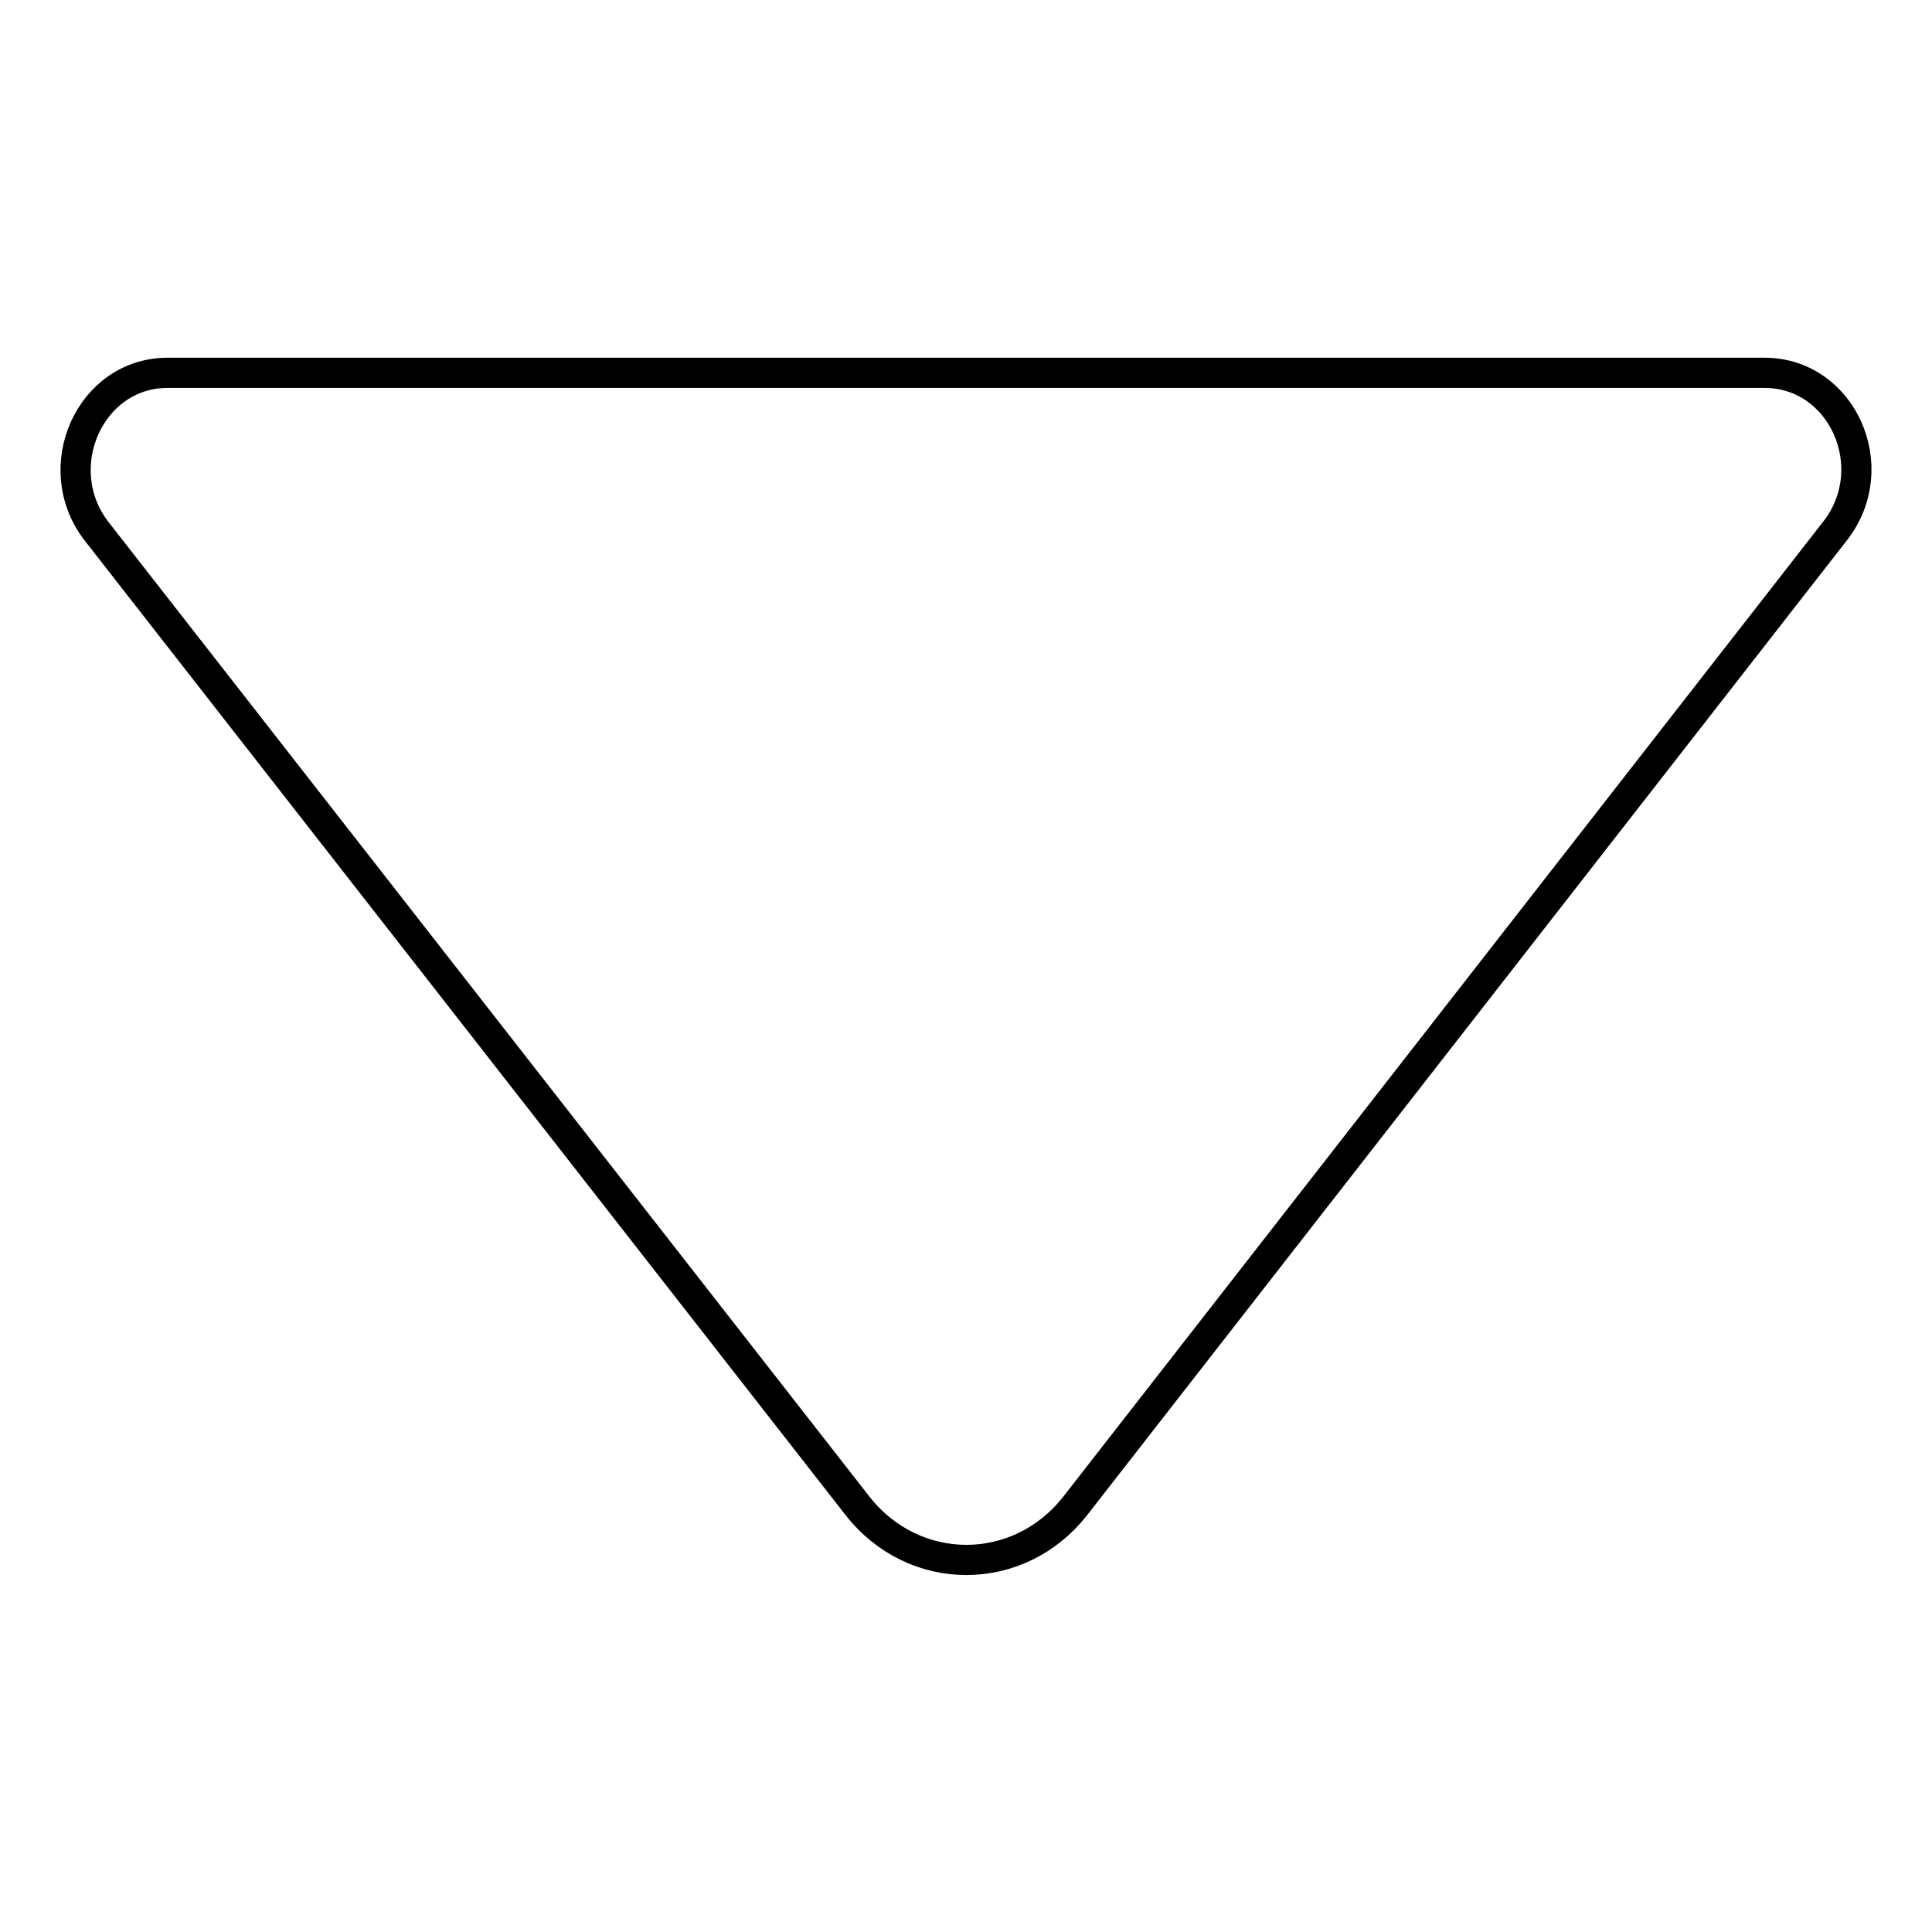 <?xml version="1.0" encoding="utf-8"?>
<!-- Svg Vector Icons : http://www.onlinewebfonts.com/icon -->
<!DOCTYPE svg PUBLIC "-//W3C//DTD SVG 1.1//EN" "http://www.w3.org/Graphics/SVG/1.1/DTD/svg11.dtd">
<svg version="1.1" xmlns="http://www.w3.org/2000/svg" xmlns:xlink="http://www.w3.org/1999/xlink" x="0px" y="0px" viewBox="0 0 256 256" enable-background="new 0 0 256 256" xml:space="preserve">
<g> <path stroke-width="4" fill-opacity="0" stroke="#000000"  d="M22.2,49.4c-10.3,0-15.9,12.6-9.4,21l100.8,129.1c7.5,9.6,21.4,9.6,28.9,0L243.2,70.3 c6.5-8.4,0.9-20.9-9.4-20.9L22.2,49.4L22.2,49.4z"/></g>
</svg>